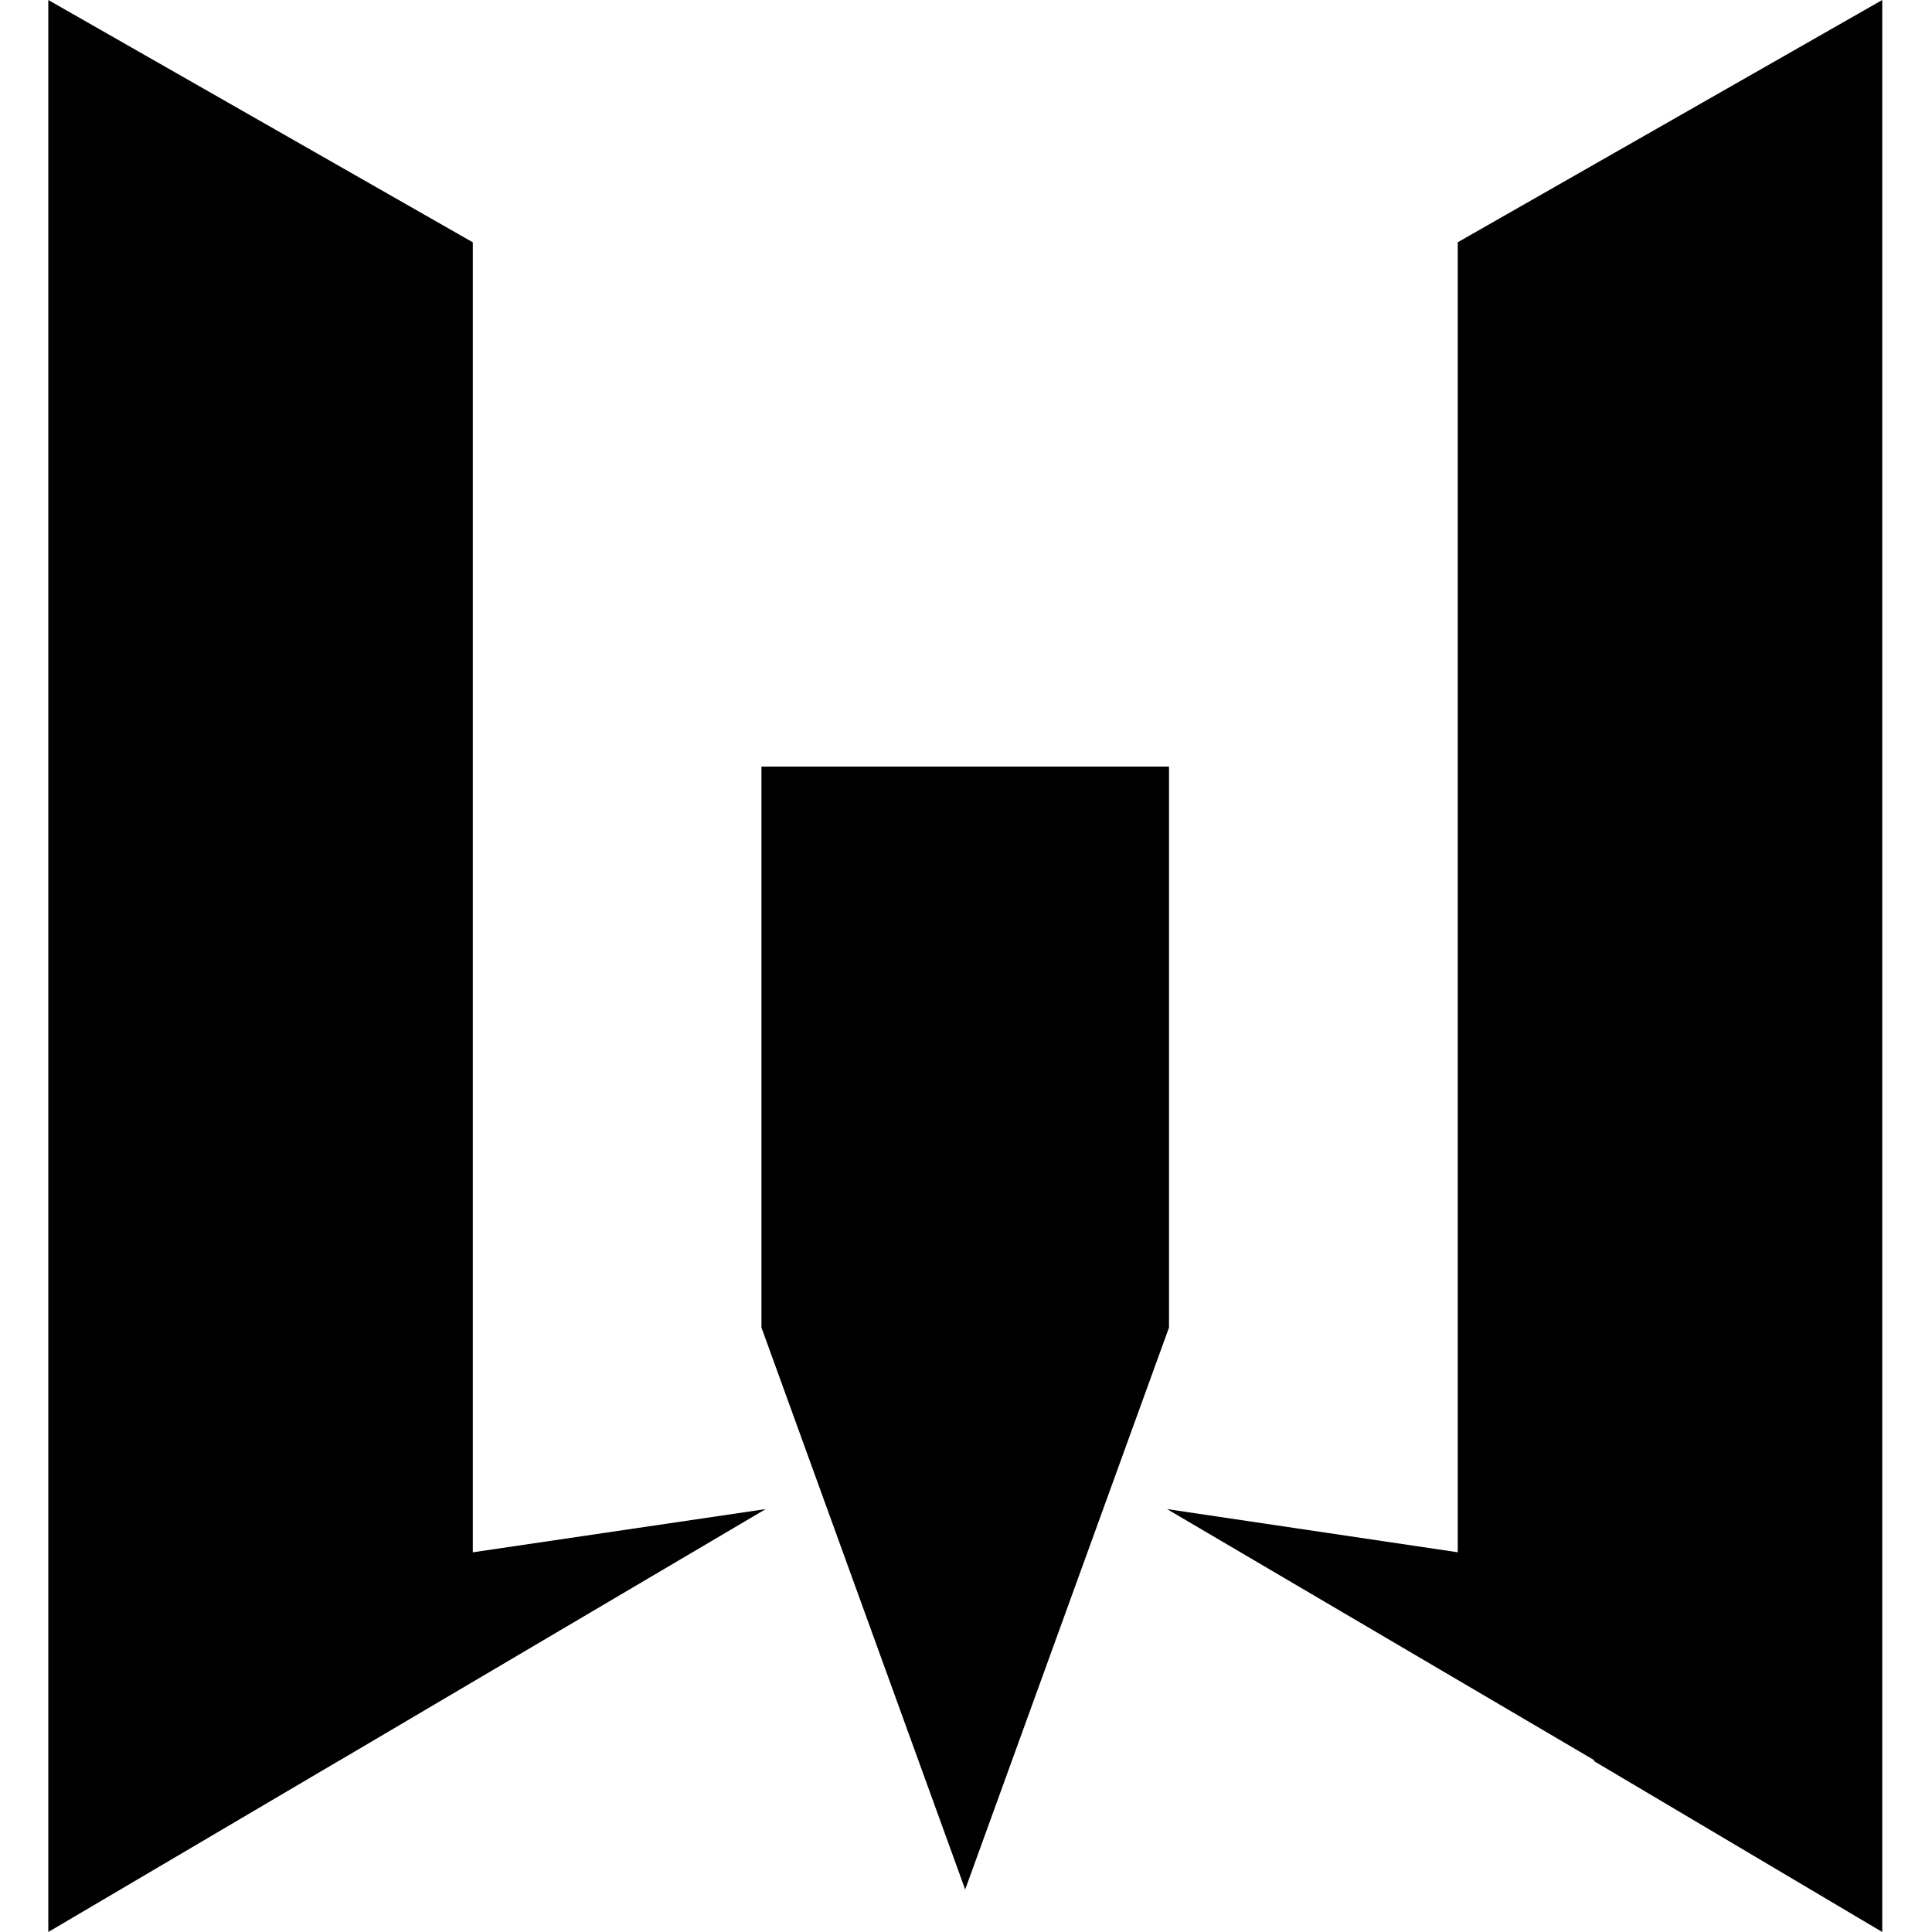 <svg width="40" height="40" viewBox="0 0 40 40" fill="none" xmlns="http://www.w3.org/2000/svg">
<path d="M9.789 5.017L1 0V40L7.025 36.45L7.021 36.454L15.853 31.244L9.789 32.139V5.017Z" fill="black"/>
<path d="M38.97 0L30.181 5.016V32.138L24.162 31.244L33.026 36.454L32.982 36.45L38.97 40V0Z" fill="black"/>
<path d="M24.203 15.871H15.765V27.485L19.983 39.12L24.203 27.485V15.871Z" fill="black"/>
</svg>
